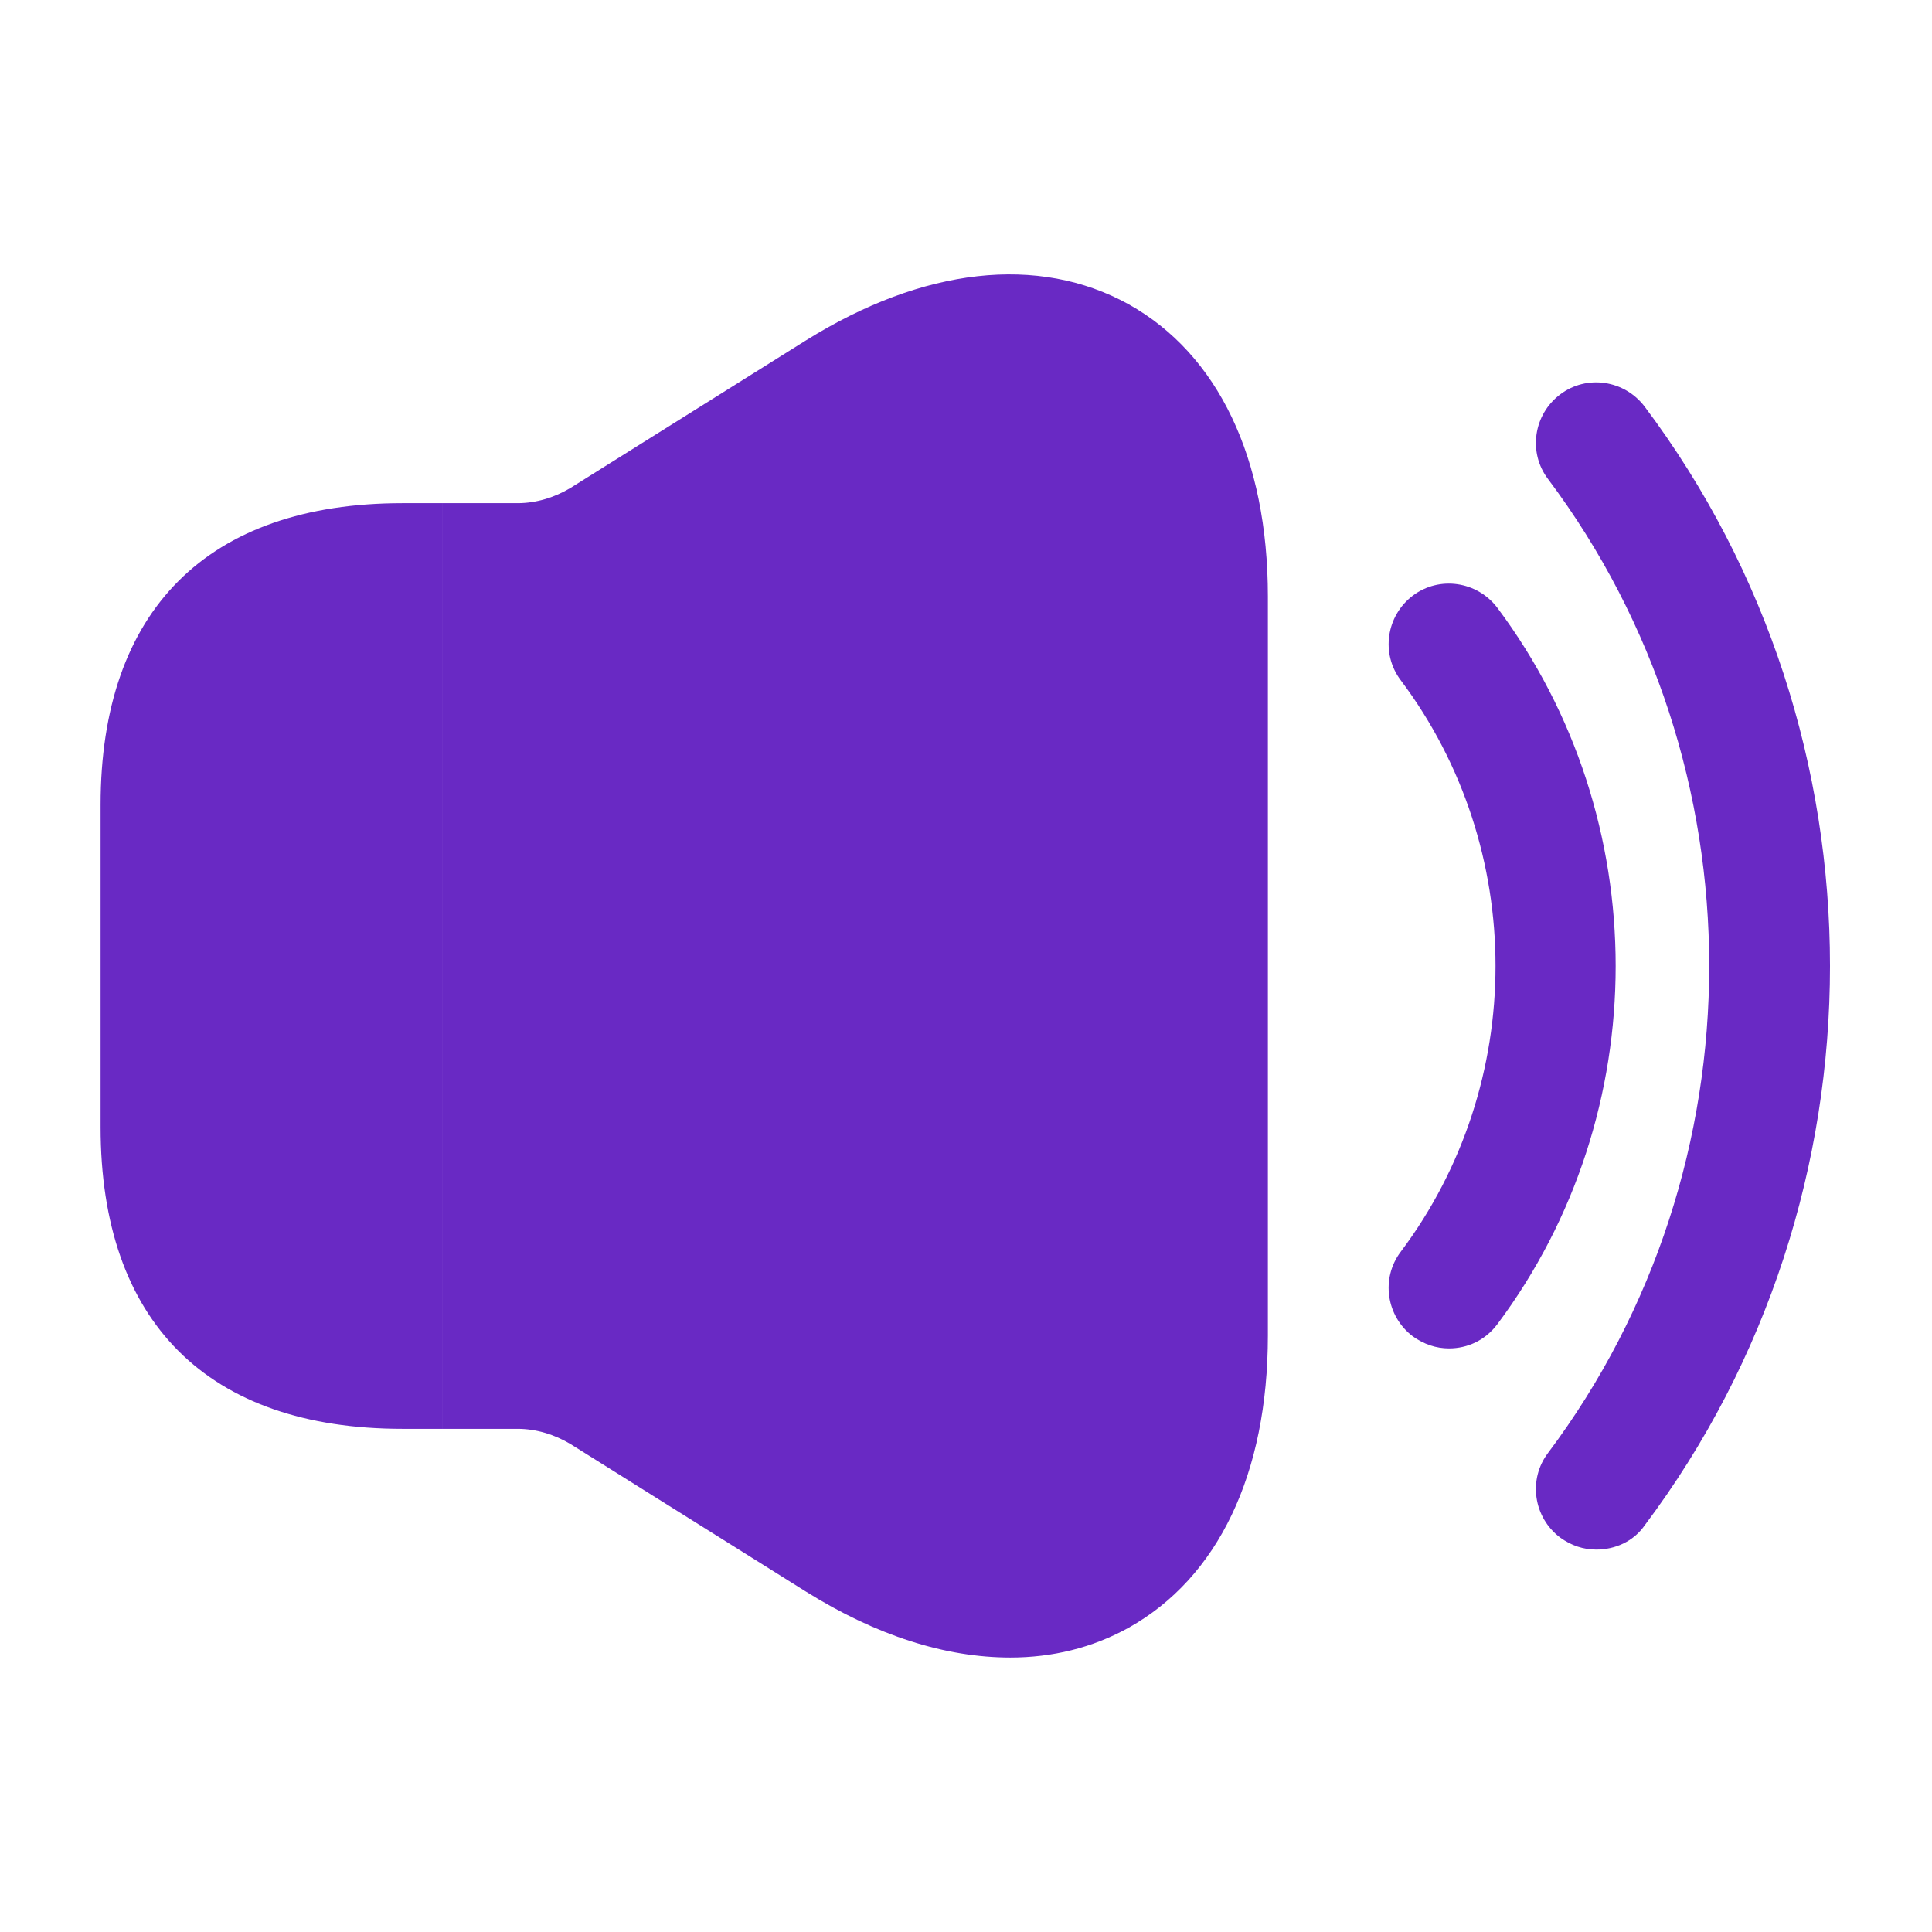 <svg width="16" height="16" viewBox="0 0 16 16" fill="none" xmlns="http://www.w3.org/2000/svg">
<path d="M12 11.167C11.893 11.167 11.793 11.133 11.7 11.067C11.48 10.9 11.434 10.587 11.6 10.367C12.647 8.973 12.647 7.027 11.6 5.633C11.434 5.413 11.48 5.1 11.7 4.933C11.92 4.767 12.233 4.813 12.4 5.033C13.707 6.78 13.707 9.22 12.4 10.967C12.3 11.1 12.153 11.167 12 11.167Z" fill="#6929C4"/>
<path d="M13.22 12.833C13.113 12.833 13.013 12.8 12.92 12.733C12.7 12.567 12.653 12.253 12.82 12.033C14.6 9.66 14.6 6.34 12.82 3.967C12.653 3.747 12.7 3.433 12.92 3.267C13.14 3.1 13.453 3.147 13.62 3.367C15.667 6.093 15.667 9.907 13.62 12.633C13.527 12.767 13.373 12.833 13.22 12.833Z" fill="#6929C4"/>
<path d="M10.5 4.94V11.06C10.5 12.207 10.086 13.067 9.347 13.48C9.046 13.647 8.713 13.727 8.367 13.727C7.833 13.727 7.26 13.547 6.673 13.18L4.726 11.96C4.593 11.88 4.44 11.833 4.287 11.833H3.667V4.167H4.287C4.44 4.167 4.593 4.12 4.726 4.04L6.673 2.82C7.646 2.213 8.6 2.107 9.347 2.52C10.086 2.933 10.5 3.793 10.5 4.94Z" fill="#6929C4"/>
<path d="M3.667 4.167V11.833H3.333C1.72 11.833 0.833 10.947 0.833 9.333V6.667C0.833 5.053 1.72 4.167 3.333 4.167H3.667Z" fill="#6929C4"/>
</svg>
